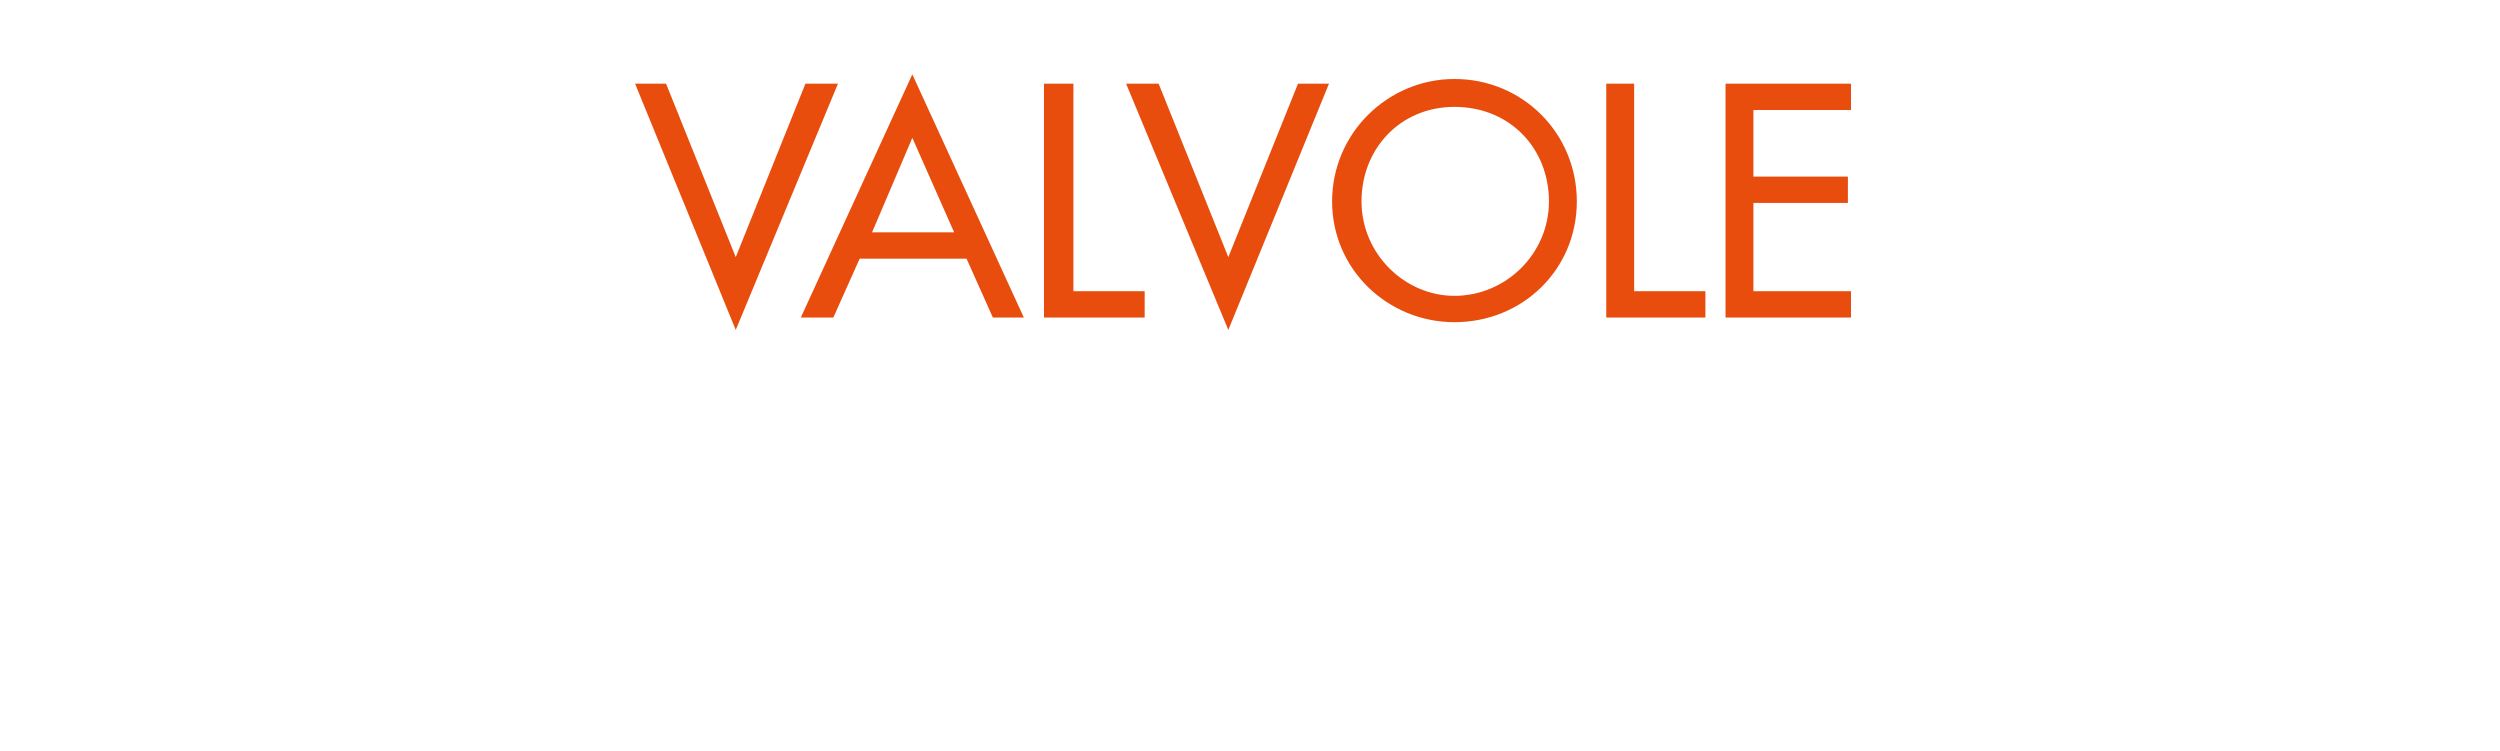 <?xml version="1.0" standalone="no"?><!DOCTYPE svg PUBLIC "-//W3C//DTD SVG 1.1//EN" "http://www.w3.org/Graphics/SVG/1.1/DTD/svg11.dtd"><svg xmlns="http://www.w3.org/2000/svg" version="1.1" width="161.4px" height="48.5px" viewBox="0 -4 161.4 48.5" style="top:-4px">  <desc>valvole</desc>  <defs/>  <g id="Polygon203692">    <path d="M 47.5 12.6 L 52 1.4 L 54.1 1.4 L 47.5 17.3 L 41 1.4 L 43 1.4 L 47.5 12.6 Z M 55.5 12.7 L 53.8 16.5 L 51.7 16.5 L 58.9 0.8 L 66.1 16.5 L 64.1 16.5 L 62.4 12.7 L 55.5 12.7 Z M 58.9 4.9 L 56.3 11 L 61.6 11 L 58.9 4.9 Z M 69.3 14.8 L 73.9 14.8 L 73.9 16.5 L 67.4 16.5 L 67.4 1.4 L 69.3 1.4 L 69.3 14.8 Z M 79.3 12.6 L 83.8 1.4 L 85.8 1.4 L 79.3 17.3 L 72.7 1.4 L 74.8 1.4 L 79.3 12.6 Z M 101.8 9 C 101.8 13.4 98.3 16.8 93.9 16.8 C 89.6 16.8 86 13.4 86 9 C 86 4.6 89.6 1.1 93.9 1.1 C 98.3 1.1 101.8 4.6 101.8 9 Z M 100 9 C 100 5.6 97.5 2.9 93.9 2.9 C 90.4 2.9 87.9 5.6 87.9 9 C 87.9 12.4 90.7 15.1 93.9 15.1 C 97.2 15.1 100 12.4 100 9 Z M 105.5 14.8 L 110.1 14.8 L 110.1 16.5 L 103.7 16.5 L 103.7 1.4 L 105.5 1.4 L 105.5 14.8 Z M 111.4 1.4 L 119.5 1.4 L 119.5 3.1 L 113.2 3.1 L 113.2 7.4 L 119.3 7.4 L 119.3 9.1 L 113.2 9.1 L 113.2 14.8 L 119.5 14.8 L 119.5 16.5 L 111.4 16.5 L 111.4 1.4 Z " stroke="none" fill="#e84d0e"/>  </g></svg>